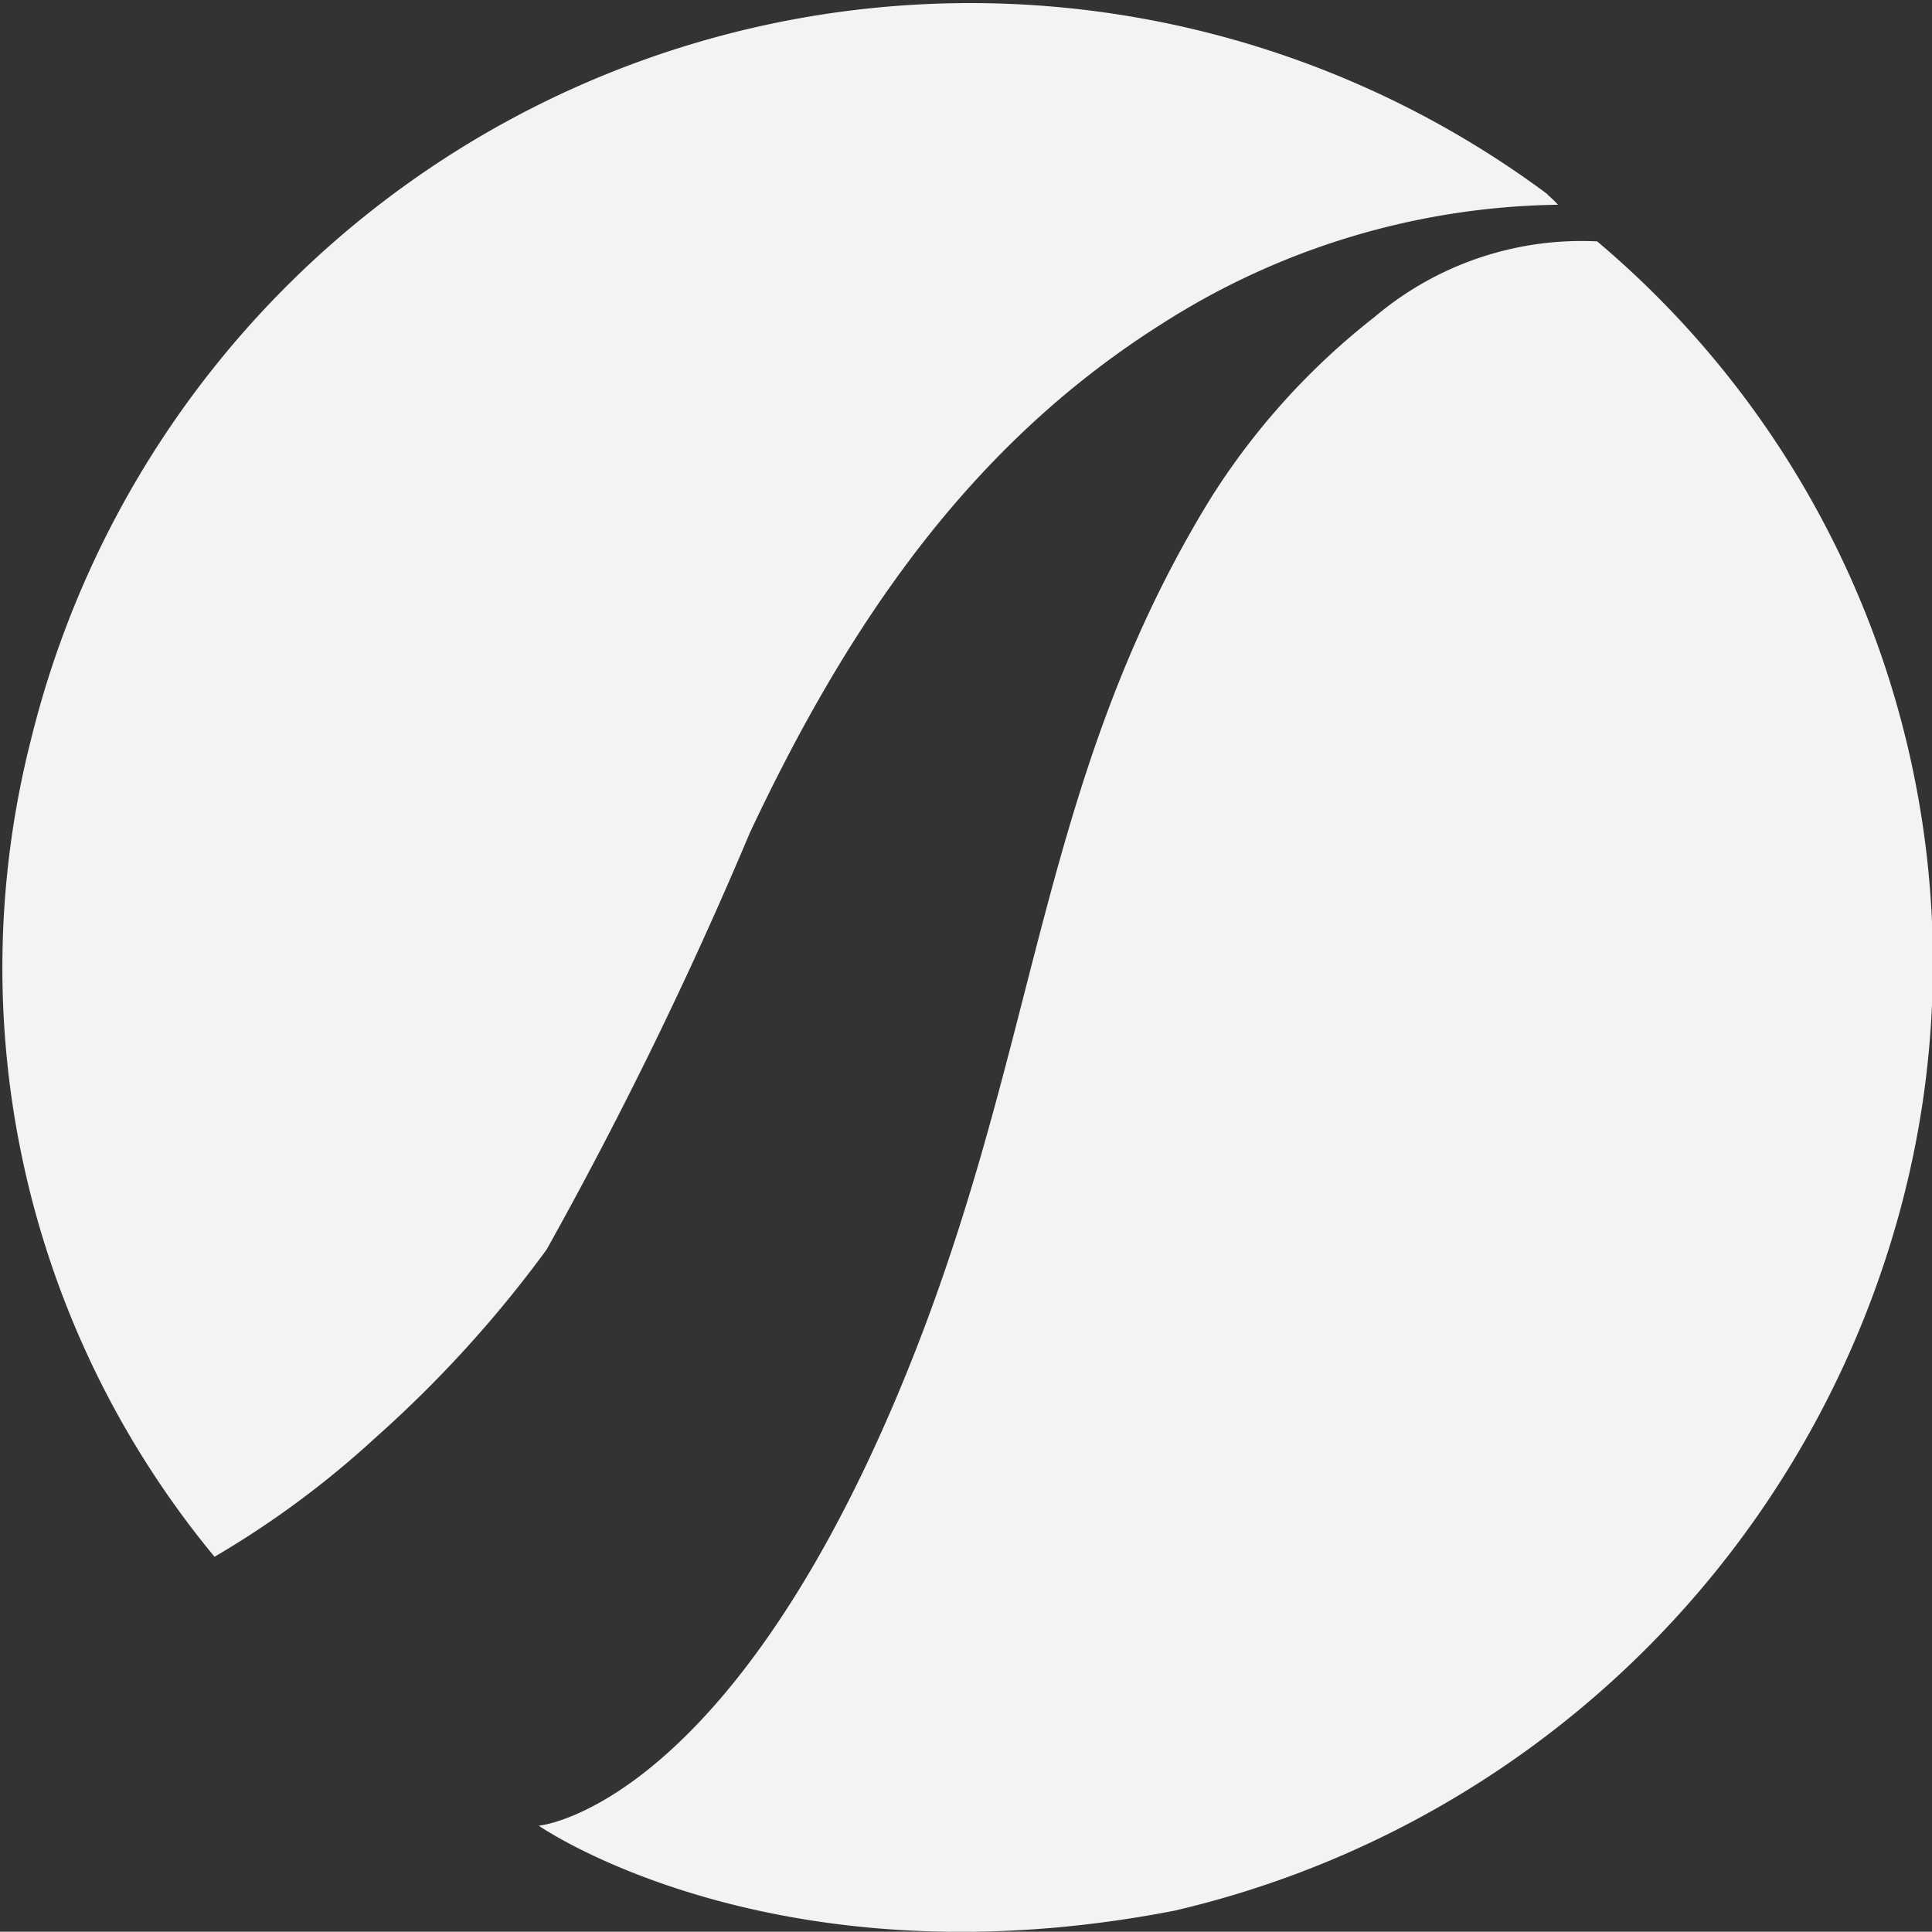 <svg xmlns="http://www.w3.org/2000/svg" viewBox="0 0 32.592 32.588"><rect x="0" y="0" width="32.592" height="32.588" fill="#333333" stroke="none"/><defs><style>.a{fill:#f4f3f1;}</style></defs><g transform="translate(-171 -2959.98)"><path class="a" d="M199.018,52.192c1.665-3.539,3.724-6.546,6.941-8.578A12.709,12.709,0,0,1,212.65,41.6a2.043,2.043,0,0,0-.179-.172l.009,0a16.316,16.316,0,0,0-25.588,9.186,15.585,15.585,0,0,0,3.094,13.794A15.8,15.8,0,0,0,192.7,62.4a20.192,20.192,0,0,0,2.888-3.174A70.815,70.815,0,0,0,199.018,52.192Z" transform="translate(-15.367 2921.834)"/><path class="a" d="M328.344,93.52a5.4,5.4,0,0,0-3.758,1.278,11.982,11.982,0,0,0-2.789,3.1c-2.959,4.853-2.847,9.375-5.265,15.105-2.943,6.973-6.042,7.244-6.042,7.244s3.951,2.75,10.725,1.433a16.577,16.577,0,0,0,12.163-11.541A15.93,15.93,0,0,0,328.344,93.52Z" transform="translate(-130.401 2870.532)"/></g></svg>